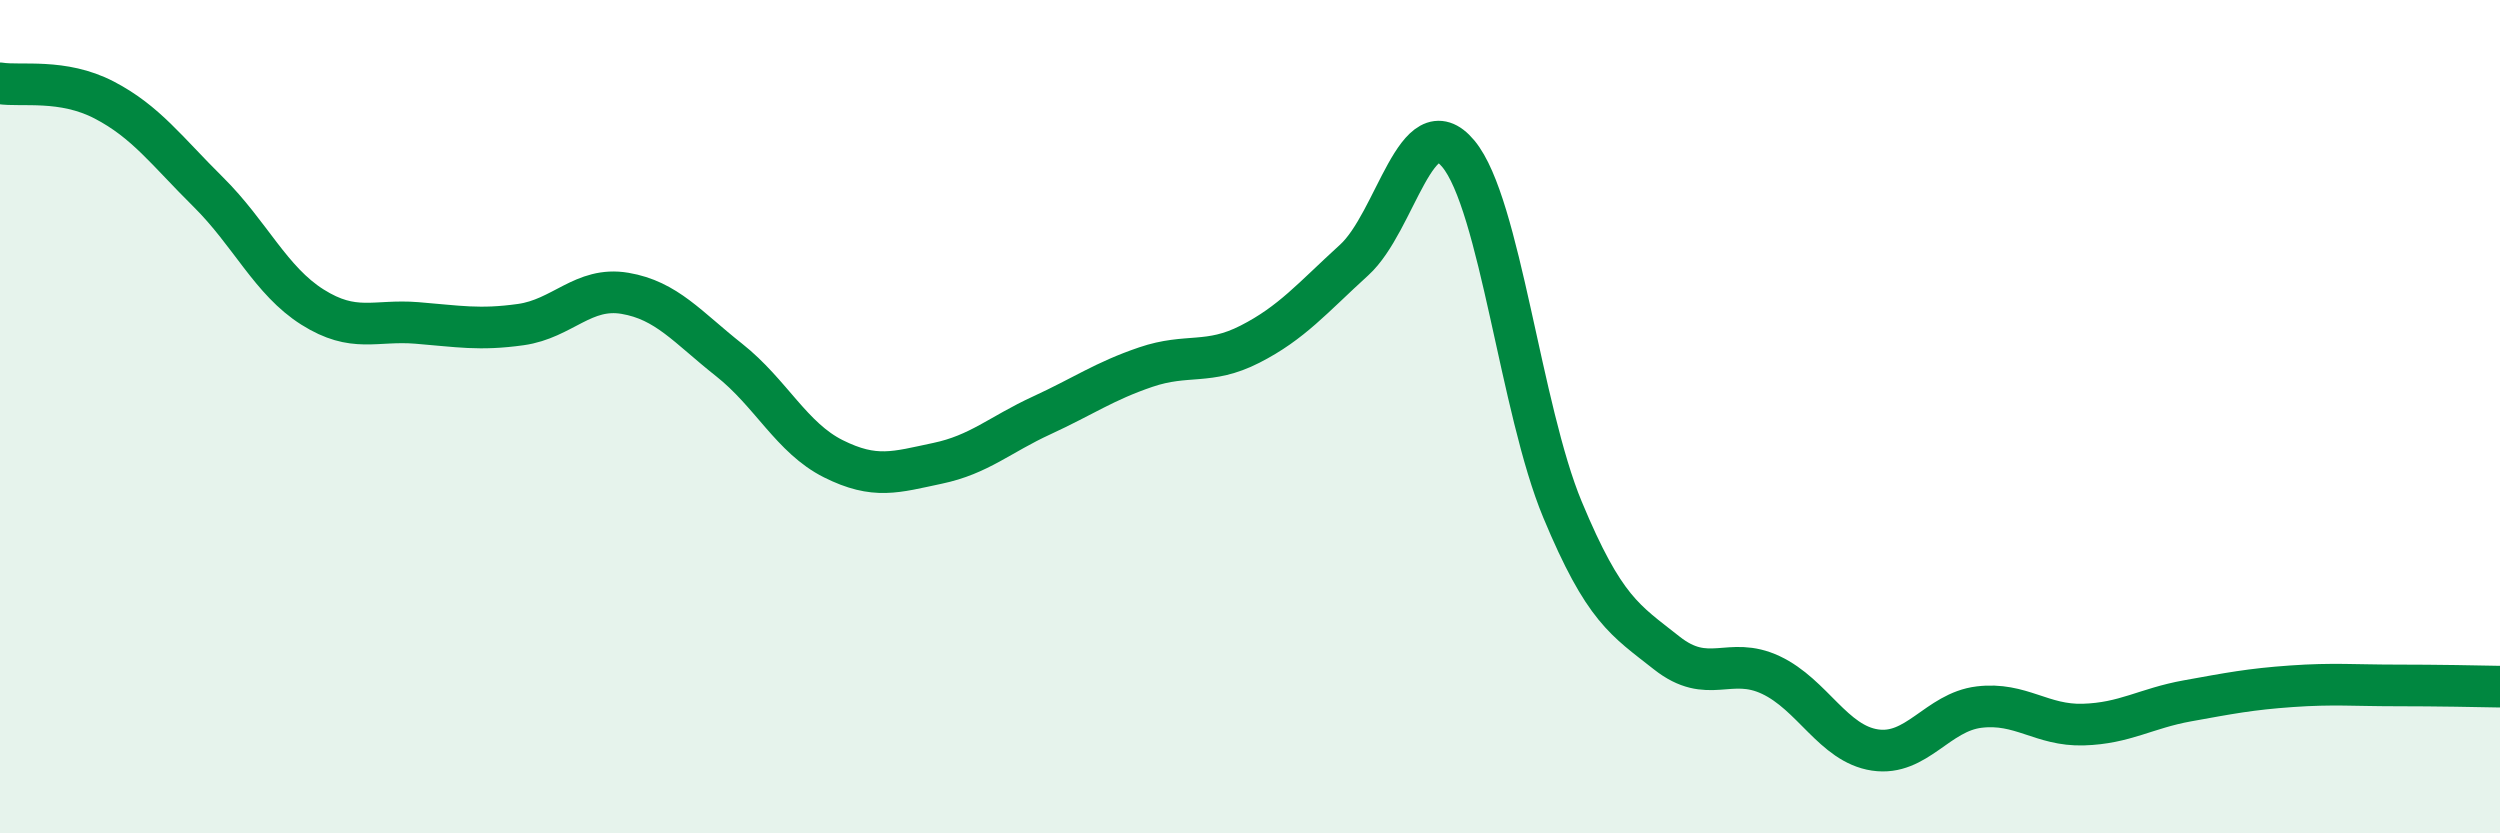 
    <svg width="60" height="20" viewBox="0 0 60 20" xmlns="http://www.w3.org/2000/svg">
      <path
        d="M 0,2 C 0.5,2.08 1.5,1.88 2.5,2.4 C 3.5,2.92 4,3.62 5,4.61 C 6,5.6 6.5,6.74 7.5,7.37 C 8.5,8 9,7.67 10,7.75 C 11,7.83 11.5,7.93 12.5,7.79 C 13.5,7.65 14,6.87 15,7.04 C 16,7.21 16.5,7.85 17.5,8.64 C 18.5,9.43 19,10.51 20,11.01 C 21,11.51 21.5,11.33 22.5,11.12 C 23.5,10.91 24,10.43 25,9.97 C 26,9.51 26.5,9.15 27.5,8.81 C 28.5,8.47 29,8.77 30,8.26 C 31,7.75 31.5,7.15 32.5,6.24 C 33.5,5.33 34,2.49 35,3.69 C 36,4.89 36.5,9.83 37.5,12.23 C 38.5,14.63 39,14.88 40,15.67 C 41,16.46 41.5,15.73 42.5,16.2 C 43.5,16.67 44,17.85 45,18 C 46,18.15 46.5,17.09 47.5,16.97 C 48.5,16.85 49,17.42 50,17.39 C 51,17.36 51.5,17 52.5,16.82 C 53.5,16.64 54,16.54 55,16.47 C 56,16.4 56.5,16.45 57.5,16.45 C 58.5,16.45 59.5,16.47 60,16.48L60 20L0 20Z"
        fill="#008740"
        opacity="0.1"
        stroke-linecap="round"
        stroke-linejoin="round"
      />
      <path
        d="M 0,2 C 0.5,2.08 1.5,1.88 2.5,2.4 C 3.5,2.92 4,3.62 5,4.61 C 6,5.6 6.5,6.74 7.5,7.37 C 8.5,8 9,7.67 10,7.75 C 11,7.83 11.5,7.93 12.5,7.79 C 13.5,7.65 14,6.87 15,7.04 C 16,7.21 16.5,7.85 17.5,8.64 C 18.5,9.43 19,10.51 20,11.01 C 21,11.51 21.5,11.33 22.5,11.12 C 23.5,10.91 24,10.43 25,9.97 C 26,9.51 26.5,9.15 27.5,8.81 C 28.5,8.47 29,8.77 30,8.26 C 31,7.75 31.5,7.15 32.5,6.24 C 33.5,5.33 34,2.49 35,3.69 C 36,4.89 36.5,9.83 37.5,12.23 C 38.5,14.63 39,14.88 40,15.67 C 41,16.46 41.5,15.73 42.5,16.2 C 43.5,16.67 44,17.85 45,18 C 46,18.15 46.5,17.09 47.5,16.97 C 48.5,16.85 49,17.42 50,17.39 C 51,17.36 51.5,17 52.5,16.82 C 53.5,16.64 54,16.54 55,16.47 C 56,16.4 56.5,16.45 57.5,16.45 C 58.5,16.45 59.5,16.47 60,16.48"
        stroke="#008740"
        stroke-width="1"
        fill="none"
        stroke-linecap="round"
        stroke-linejoin="round"
      />
    </svg>
  